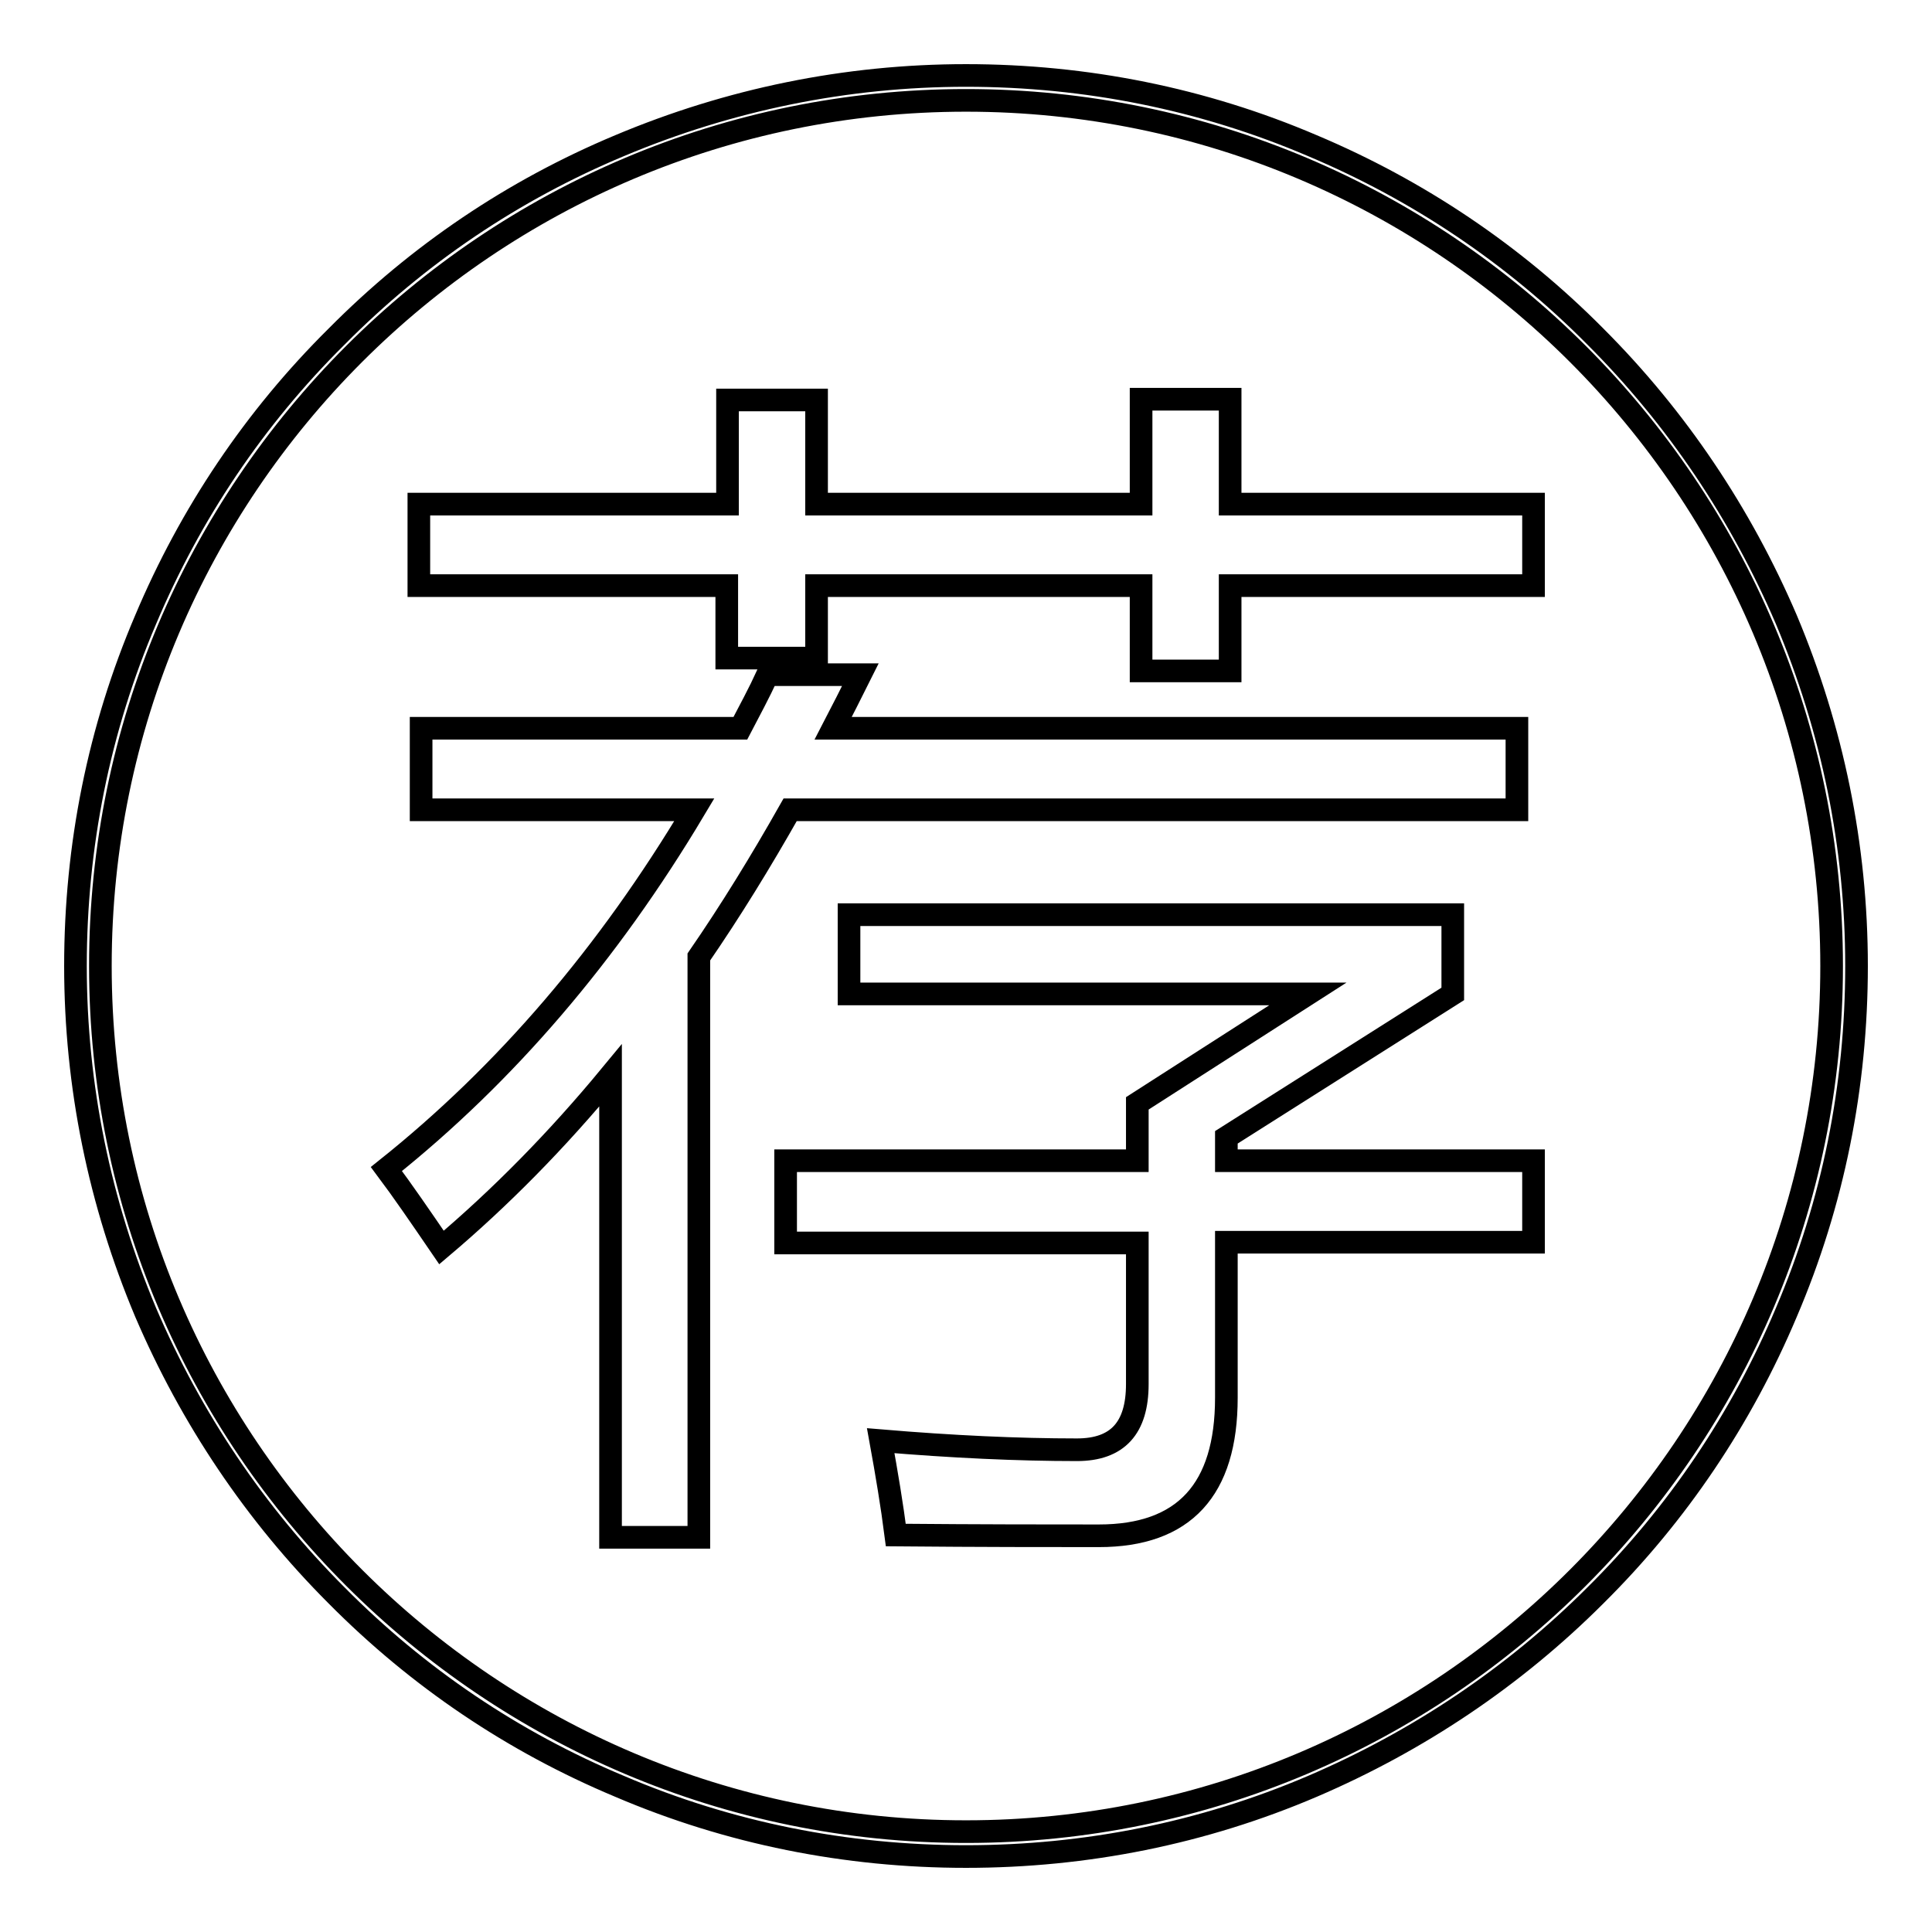 <?xml version="1.0" encoding="utf-8"?>
<!-- Svg Vector Icons : http://www.onlinewebfonts.com/icon -->
<!DOCTYPE svg PUBLIC "-//W3C//DTD SVG 1.1//EN" "http://www.w3.org/Graphics/SVG/1.1/DTD/svg11.dtd">
<svg version="1.1" xmlns="http://www.w3.org/2000/svg" xmlns:xlink="http://www.w3.org/1999/xlink" x="0px" y="0px" viewBox="0 0 256 256" enable-background="new 0 0 256 256" xml:space="preserve">
<g><g><path stroke-width="3" fill-opacity="0" stroke="#000000"  d="M55.8,96.5h42.3c1.2-2.3,2.5-4.7,3.6-7.1H114c-1.2,2.4-2.4,4.8-3.6,7.1H201v10.8h-96.3c-3.9,6.9-7.9,13.4-12.1,19.5v76.9H80.9v-61.2c-7.1,8.6-14.6,16.2-22.4,22.8c-2.8-4.1-5.2-7.6-7.3-10.4C67,142.3,80.6,126.4,92,107.3H55.8V96.5z M55.5,66.8h40.9V53h11.8v13.8h43V52.9h11.8v13.9h40.2v10.8h-40.2v11.3h-11.8V77.6h-43v9.6H96.3v-9.6H55.5V66.8z M104.1,153.8h46.6v-7.6l22.6-14.5h-60.8v-10.5h80v10.5l-30,19v3.1h40.7v10.8h-40.7v20.6c0,12.2-5.6,18.3-16.9,18.3c-6.5,0-15.5,0-26.9-0.1c-0.5-3.9-1.2-8.1-2-12.5c9.5,0.8,18.2,1.2,26,1.2c5.4,0,8-2.9,8-8.7v-18.7h-46.6V153.8z"/><path stroke-width="3" fill-opacity="0" stroke="#000000"  d="M128,246c-15.9,0-31.4-3.1-45.9-9.3c-14.1-5.9-26.7-14.4-37.5-25.3c-10.8-10.8-19.3-23.5-25.3-37.5c-6.1-14.5-9.3-30-9.3-45.9s3.1-31.4,9.3-45.9c5.9-14,14.4-26.7,25.3-37.5C55.4,33.7,68,25.2,82.1,19.3c14.5-6.1,30-9.3,45.9-9.3s31.4,3.1,45.9,9.3c14,5.9,26.7,14.4,37.5,25.3c10.8,10.8,19.3,23.5,25.3,37.5c6.1,14.5,9.3,30,9.3,45.9s-3.1,31.4-9.3,45.9c-5.9,14-14.4,26.7-25.3,37.5c-10.8,10.8-23.5,19.3-37.5,25.3C159.4,242.9,143.9,246,128,246z M128,13.3C64.7,13.3,13.3,64.7,13.3,128c0,63.3,51.5,114.7,114.7,114.7c63.3,0,114.7-51.5,114.7-114.7C242.7,64.7,191.3,13.3,128,13.3z"/></g></g>
</svg>